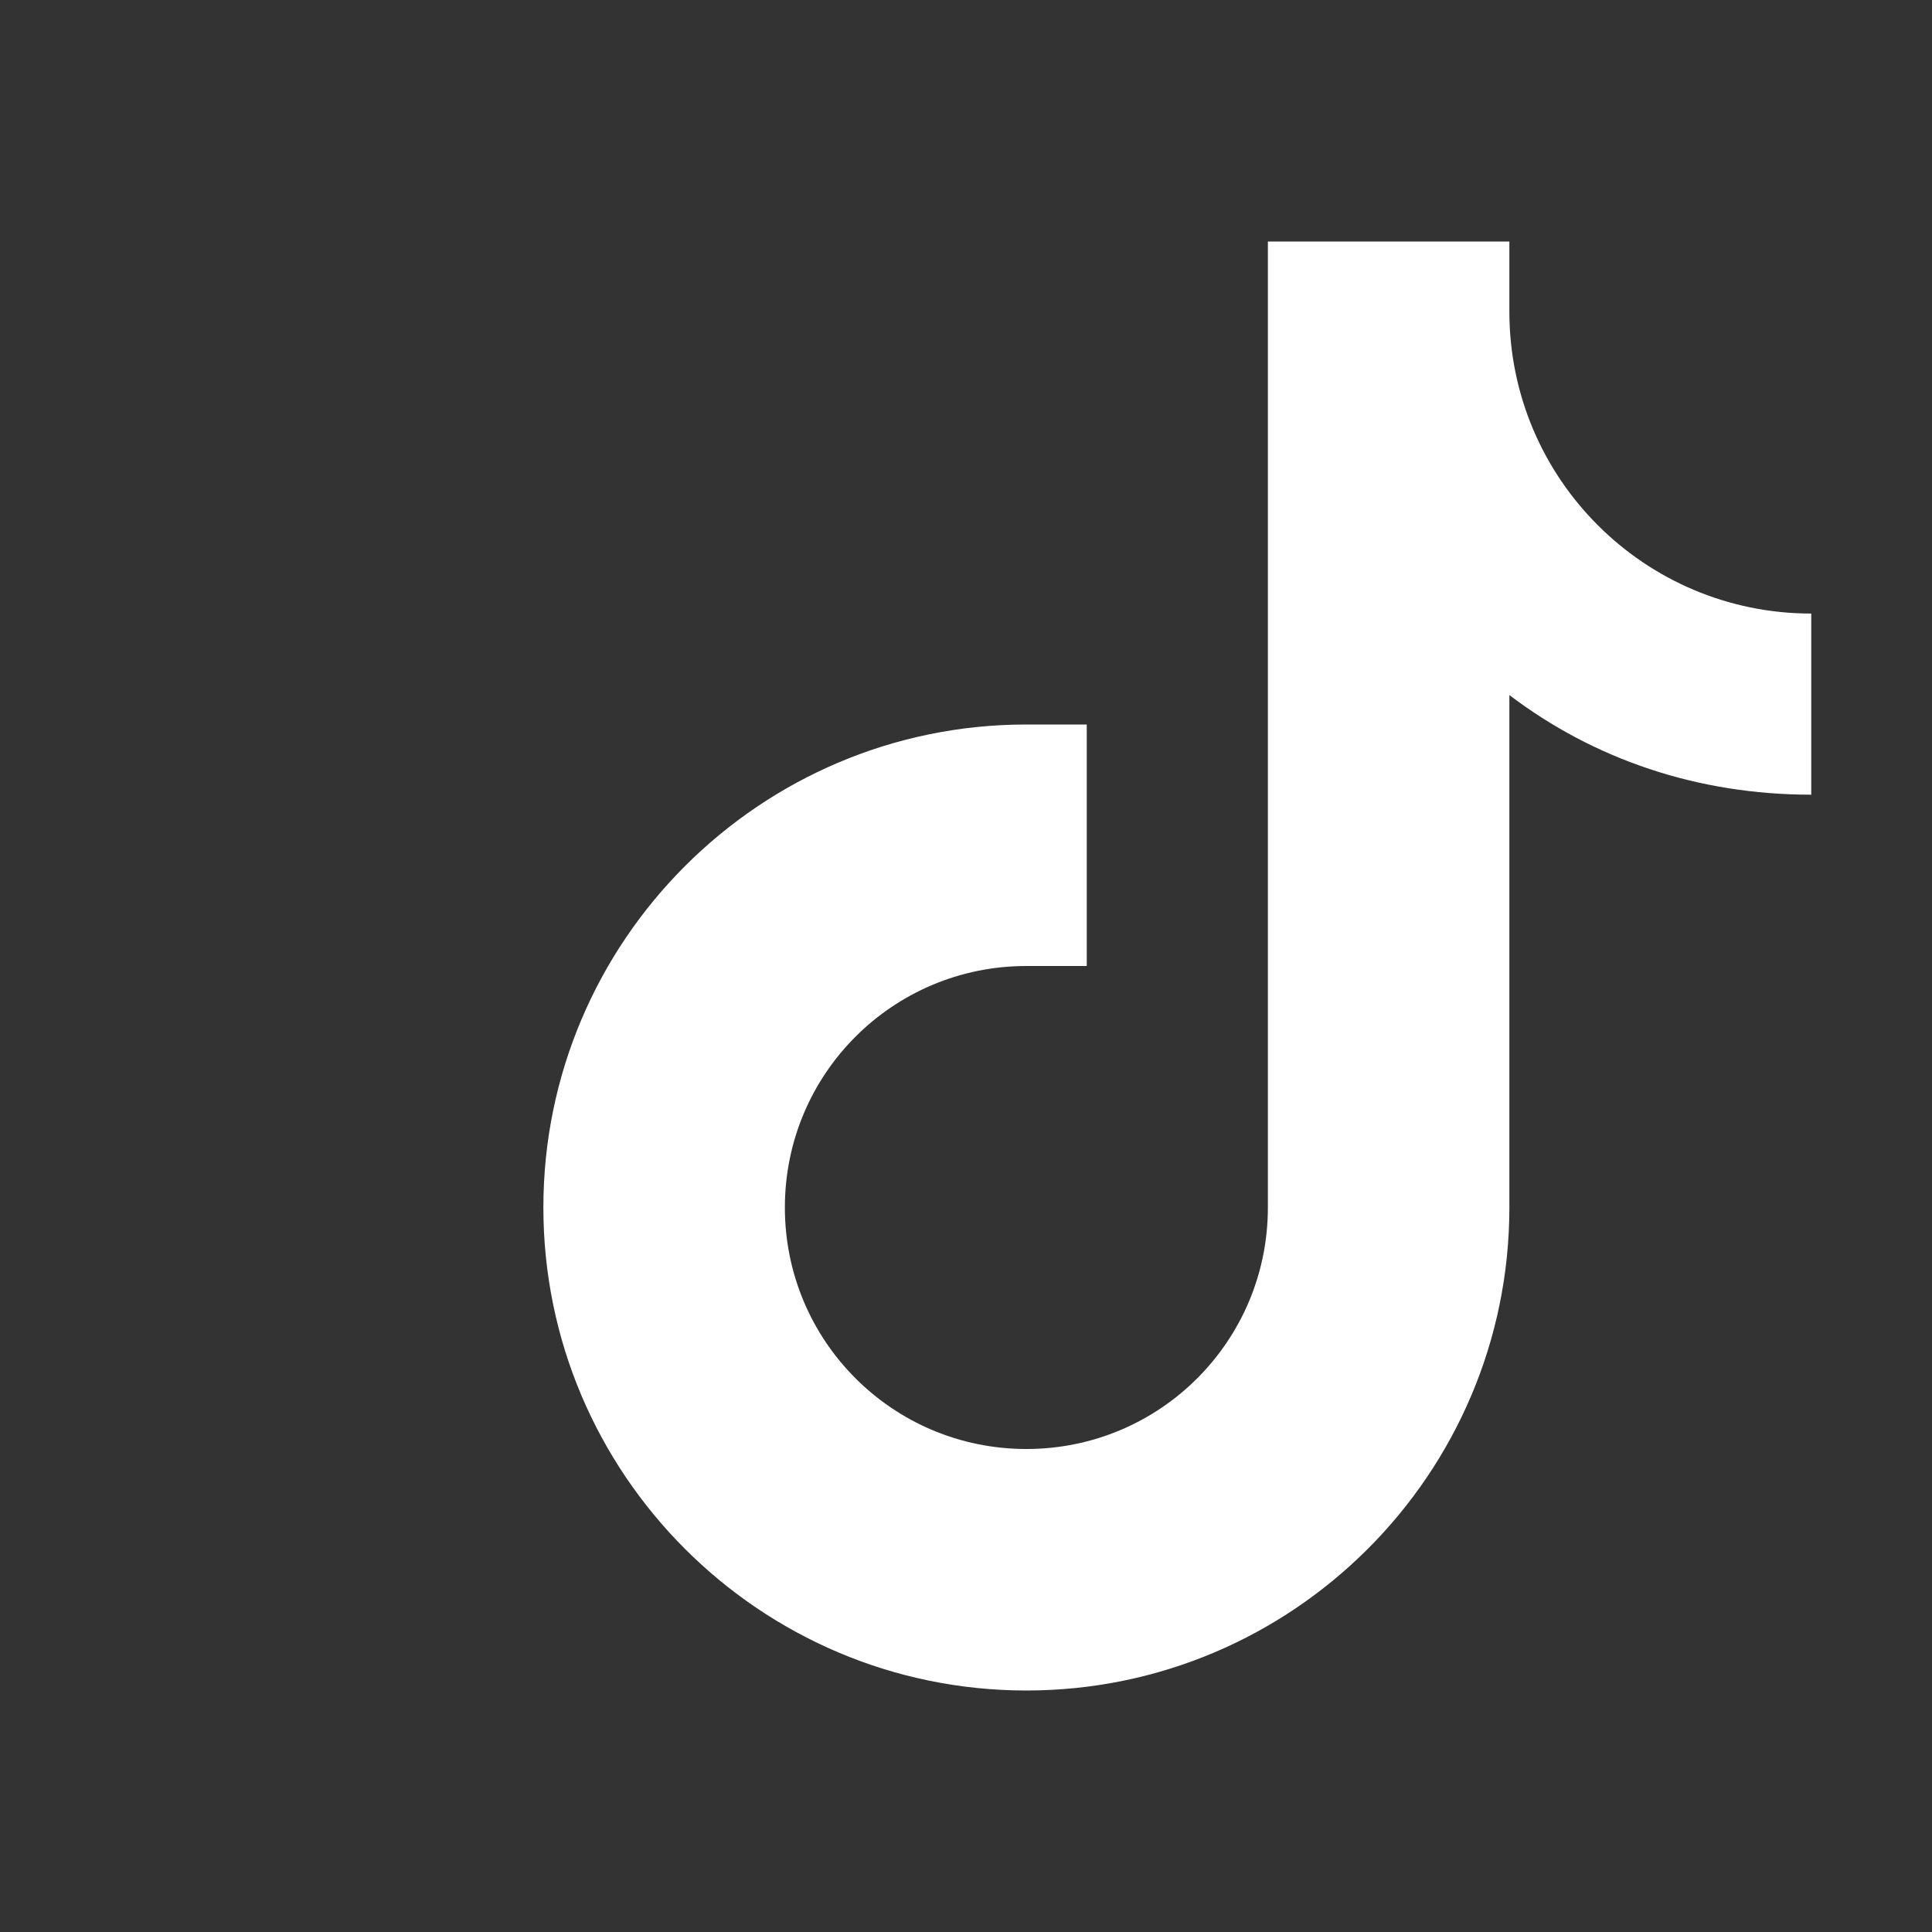 <svg width="32" height="32" viewBox="0 0 256 256" xmlns="http://www.w3.org/2000/svg" fill="#FFFFFF">
  <rect x="0" y="0" width="256" height="256" fill="#333333" stroke="none"/>
  <path d="M240 81.3c-22.1 0-40-17.9-40-40V32h-32v128c0 17.7-14.3 32-32 32s-32-14.3-32-32 14.3-32 32-32h8V96h-8c-35.3 0-64 28.7-64 64s28.7 64 64 64 64-28.7 64-64v-67.9c11.2 8.5 24.9 13.2 40 13.2v-32z"/>
</svg>
